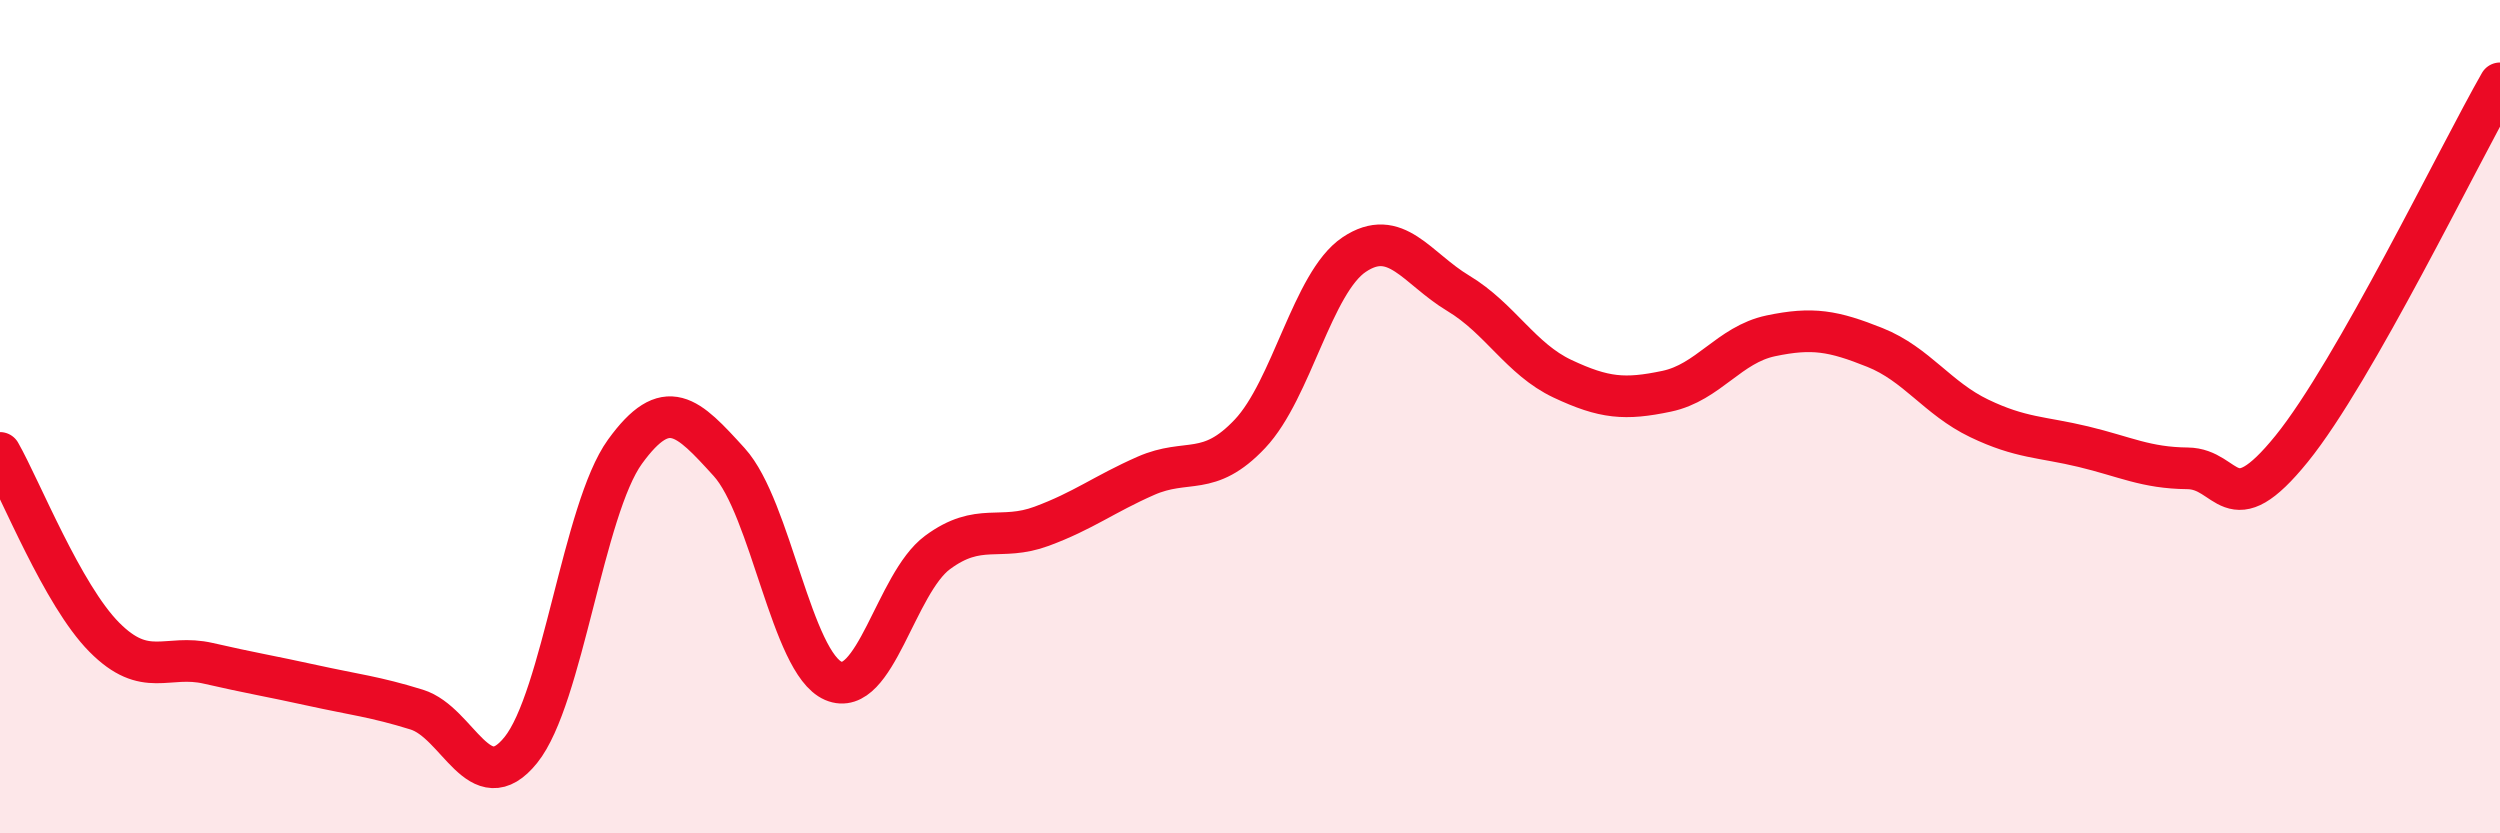 
    <svg width="60" height="20" viewBox="0 0 60 20" xmlns="http://www.w3.org/2000/svg">
      <path
        d="M 0,10.87 C 0.5,11.75 1.5,14.28 2.5,15.29 C 3.5,16.3 4,15.69 5,15.92 C 6,16.15 6.5,16.23 7.5,16.45 C 8.5,16.67 9,16.72 10,17.03 C 11,17.34 11.5,19.24 12.5,18 C 13.5,16.76 14,12.22 15,10.84 C 16,9.46 16.5,9.99 17.5,11.09 C 18.5,12.19 19,15.91 20,16.34 C 21,16.77 21.5,14 22.5,13.26 C 23.5,12.52 24,13 25,12.63 C 26,12.26 26.5,11.86 27.5,11.42 C 28.5,10.98 29,11.47 30,10.41 C 31,9.35 31.5,6.78 32.5,6.11 C 33.5,5.44 34,6.44 35,7.04 C 36,7.64 36.5,8.62 37.5,9.09 C 38.5,9.56 39,9.6 40,9.39 C 41,9.18 41.5,8.27 42.5,8.06 C 43.5,7.85 44,7.94 45,8.34 C 46,8.74 46.5,9.56 47.5,10.04 C 48.5,10.52 49,10.48 50,10.72 C 51,10.96 51.5,11.23 52.5,11.24 C 53.5,11.25 53.5,12.62 55,10.77 C 56.5,8.92 59,3.75 60,2L60 20L0 20Z"
        fill="#EB0A25"
        opacity="0.1"
        stroke-linecap="round"
        stroke-linejoin="round"
      />
      <path
        d="M 0,10.87 C 0.5,11.75 1.5,14.28 2.5,15.29 C 3.5,16.3 4,15.69 5,15.92 C 6,16.15 6.5,16.23 7.5,16.45 C 8.5,16.67 9,16.72 10,17.03 C 11,17.34 11.5,19.24 12.5,18 C 13.5,16.76 14,12.22 15,10.84 C 16,9.46 16.5,9.99 17.5,11.09 C 18.5,12.19 19,15.91 20,16.34 C 21,16.77 21.5,14 22.5,13.26 C 23.5,12.52 24,13 25,12.63 C 26,12.26 26.5,11.86 27.5,11.42 C 28.5,10.98 29,11.47 30,10.41 C 31,9.35 31.5,6.78 32.5,6.11 C 33.5,5.44 34,6.44 35,7.04 C 36,7.64 36.5,8.62 37.5,9.09 C 38.5,9.56 39,9.6 40,9.39 C 41,9.18 41.5,8.27 42.5,8.06 C 43.5,7.85 44,7.94 45,8.34 C 46,8.74 46.5,9.56 47.5,10.04 C 48.5,10.52 49,10.48 50,10.72 C 51,10.96 51.5,11.23 52.5,11.24 C 53.5,11.25 53.5,12.62 55,10.77 C 56.5,8.92 59,3.75 60,2"
        stroke="#EB0A25"
        stroke-width="1"
        fill="none"
        stroke-linecap="round"
        stroke-linejoin="round"
      />
    </svg>
  